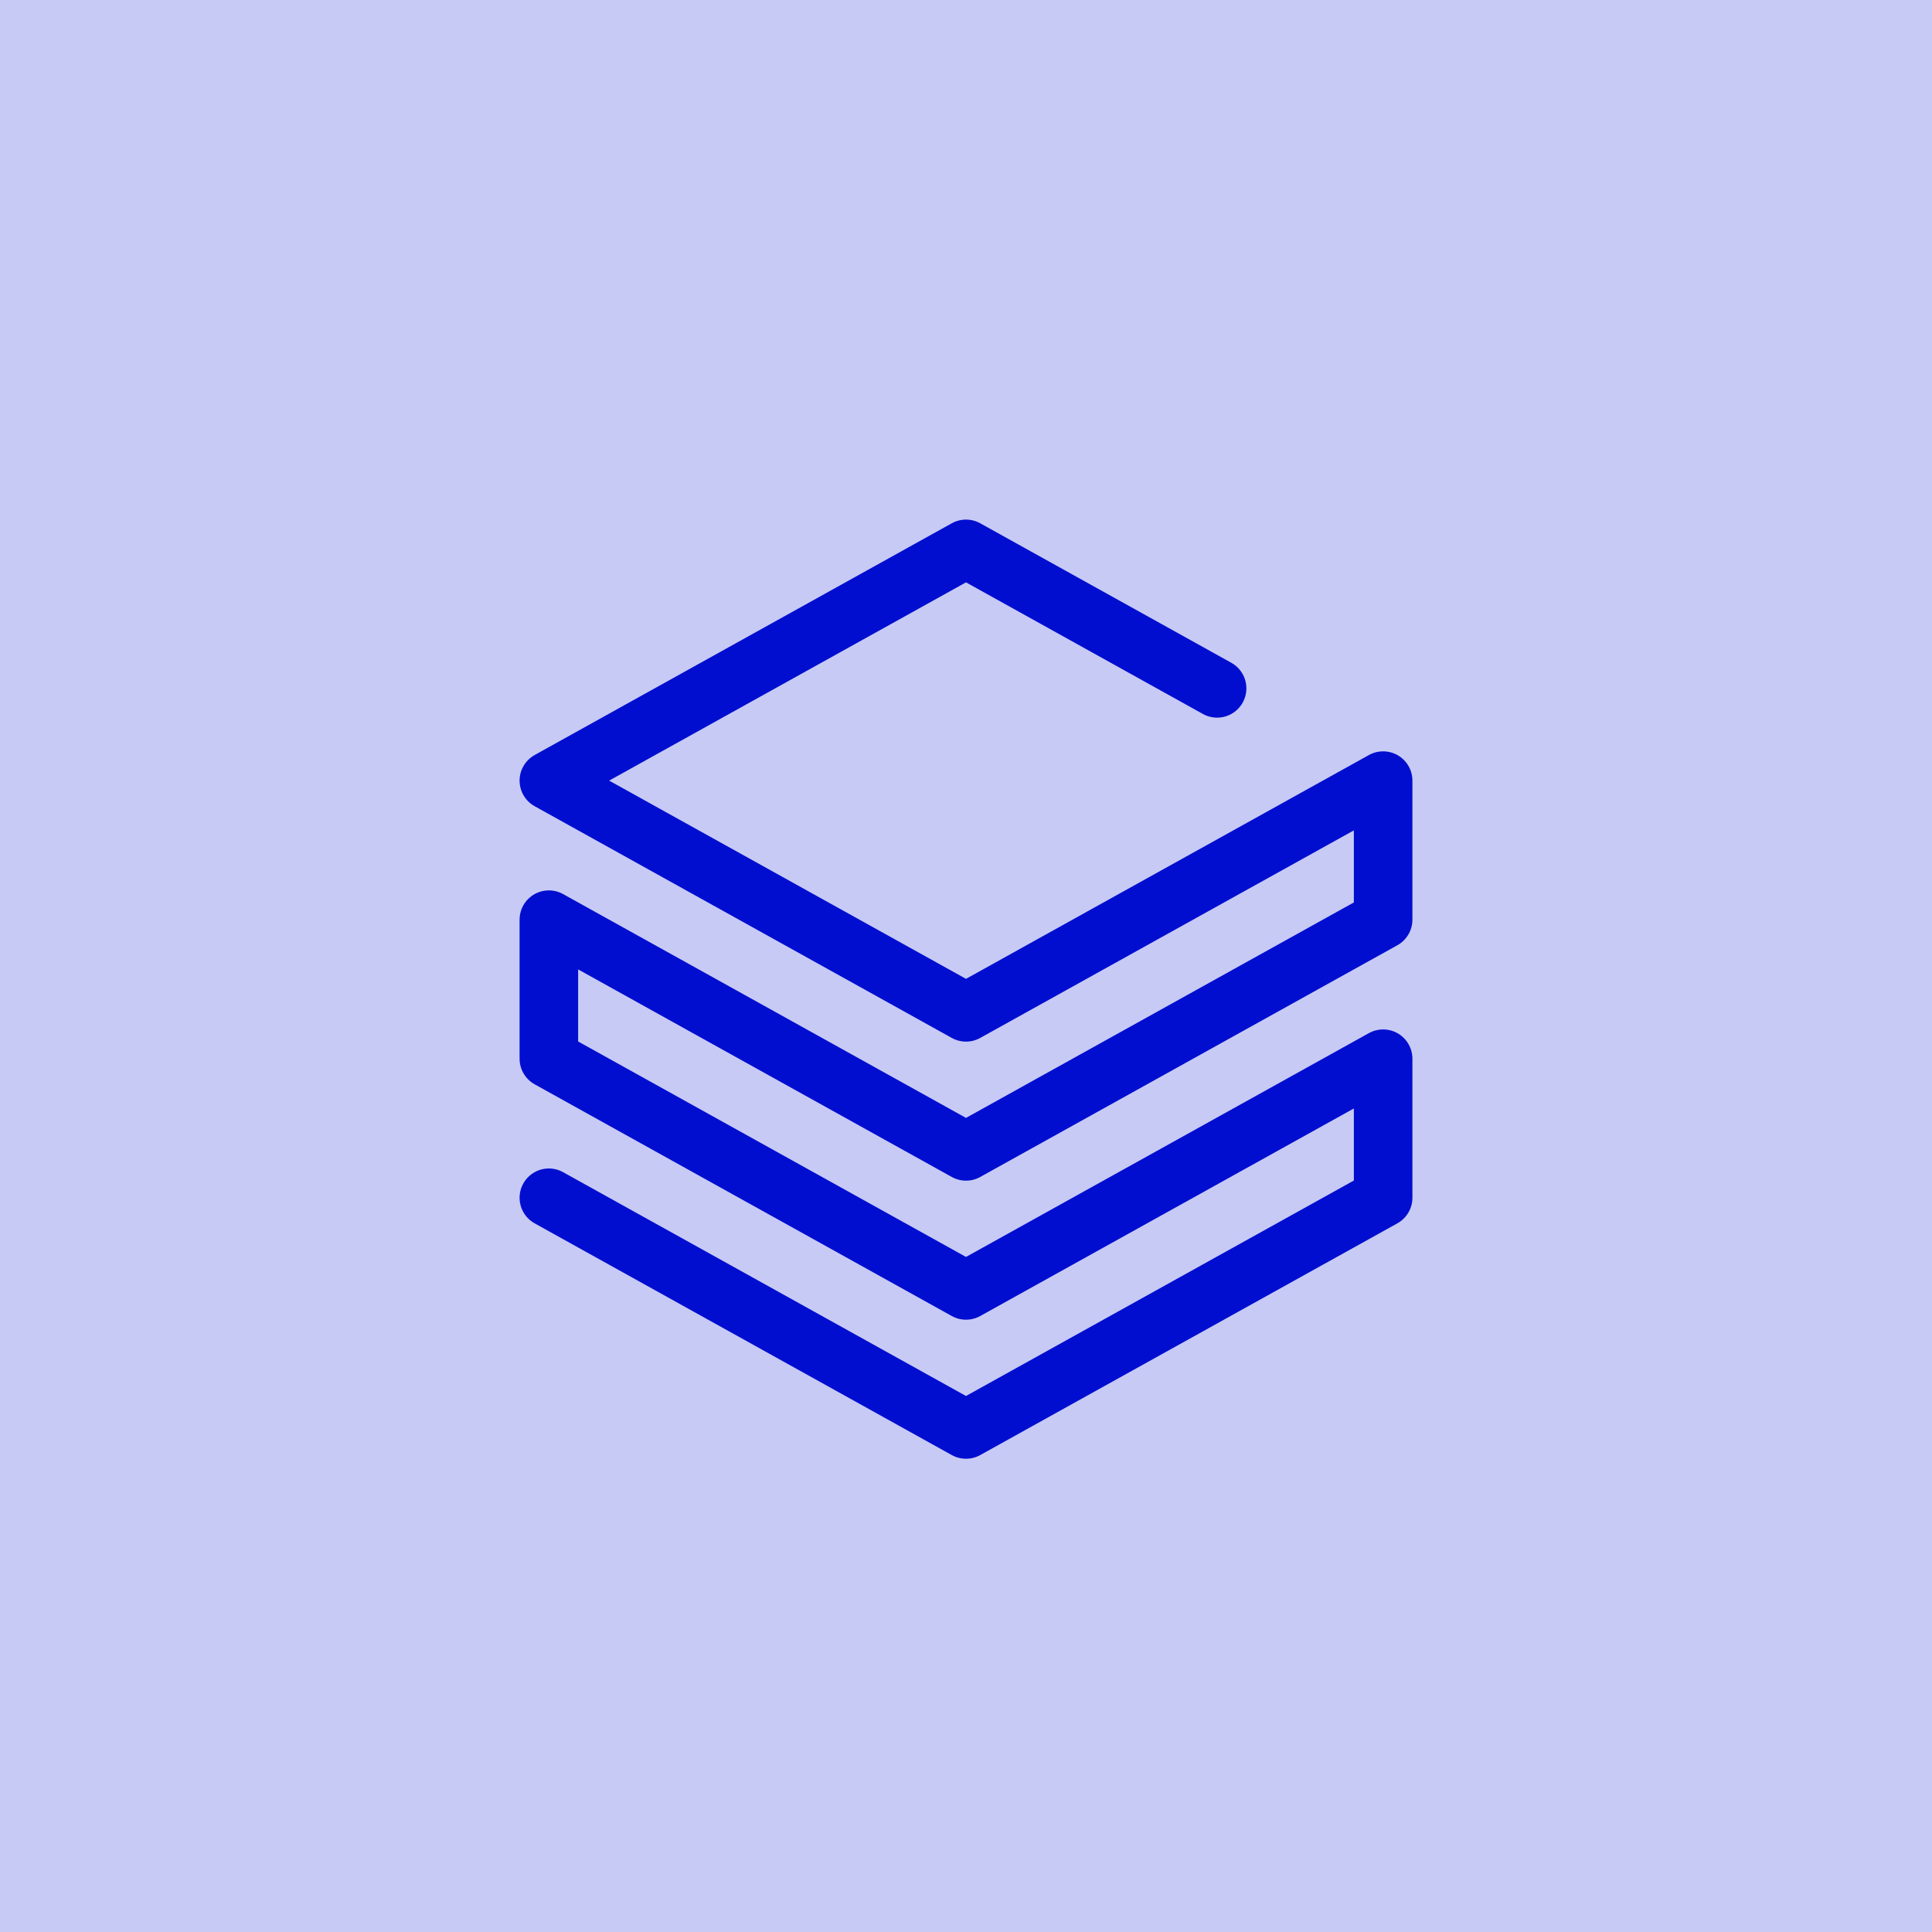 <?xml version="1.0" encoding="UTF-8"?>
<svg xmlns="http://www.w3.org/2000/svg" width="66" height="66" viewBox="0 0 66 66" fill="none">
  <g clip-path="url(#clip0_176_6194)">
    <path d="M66 0H0C0 16.5 0 6.926 0 15.469V66H15.469H66V50.531V15.469V0Z" fill="#C7CAF5"></path>
    <path d="M18.75 40.917L33 48.833L47.25 40.917V36.167L33 44.083L18.75 36.167V31.417L33 39.333L47.25 31.417V26.667L33 34.583L18.75 26.667L33 18.75L41.578 23.516" stroke="#010ED0" stroke-width="2" stroke-linecap="round" stroke-linejoin="round"></path>
  </g>
  <defs>
    <clipPath id="clip0_176_6194">
      <rect width="66" height="66" fill="white"></rect>
    </clipPath>
  </defs>
</svg>
